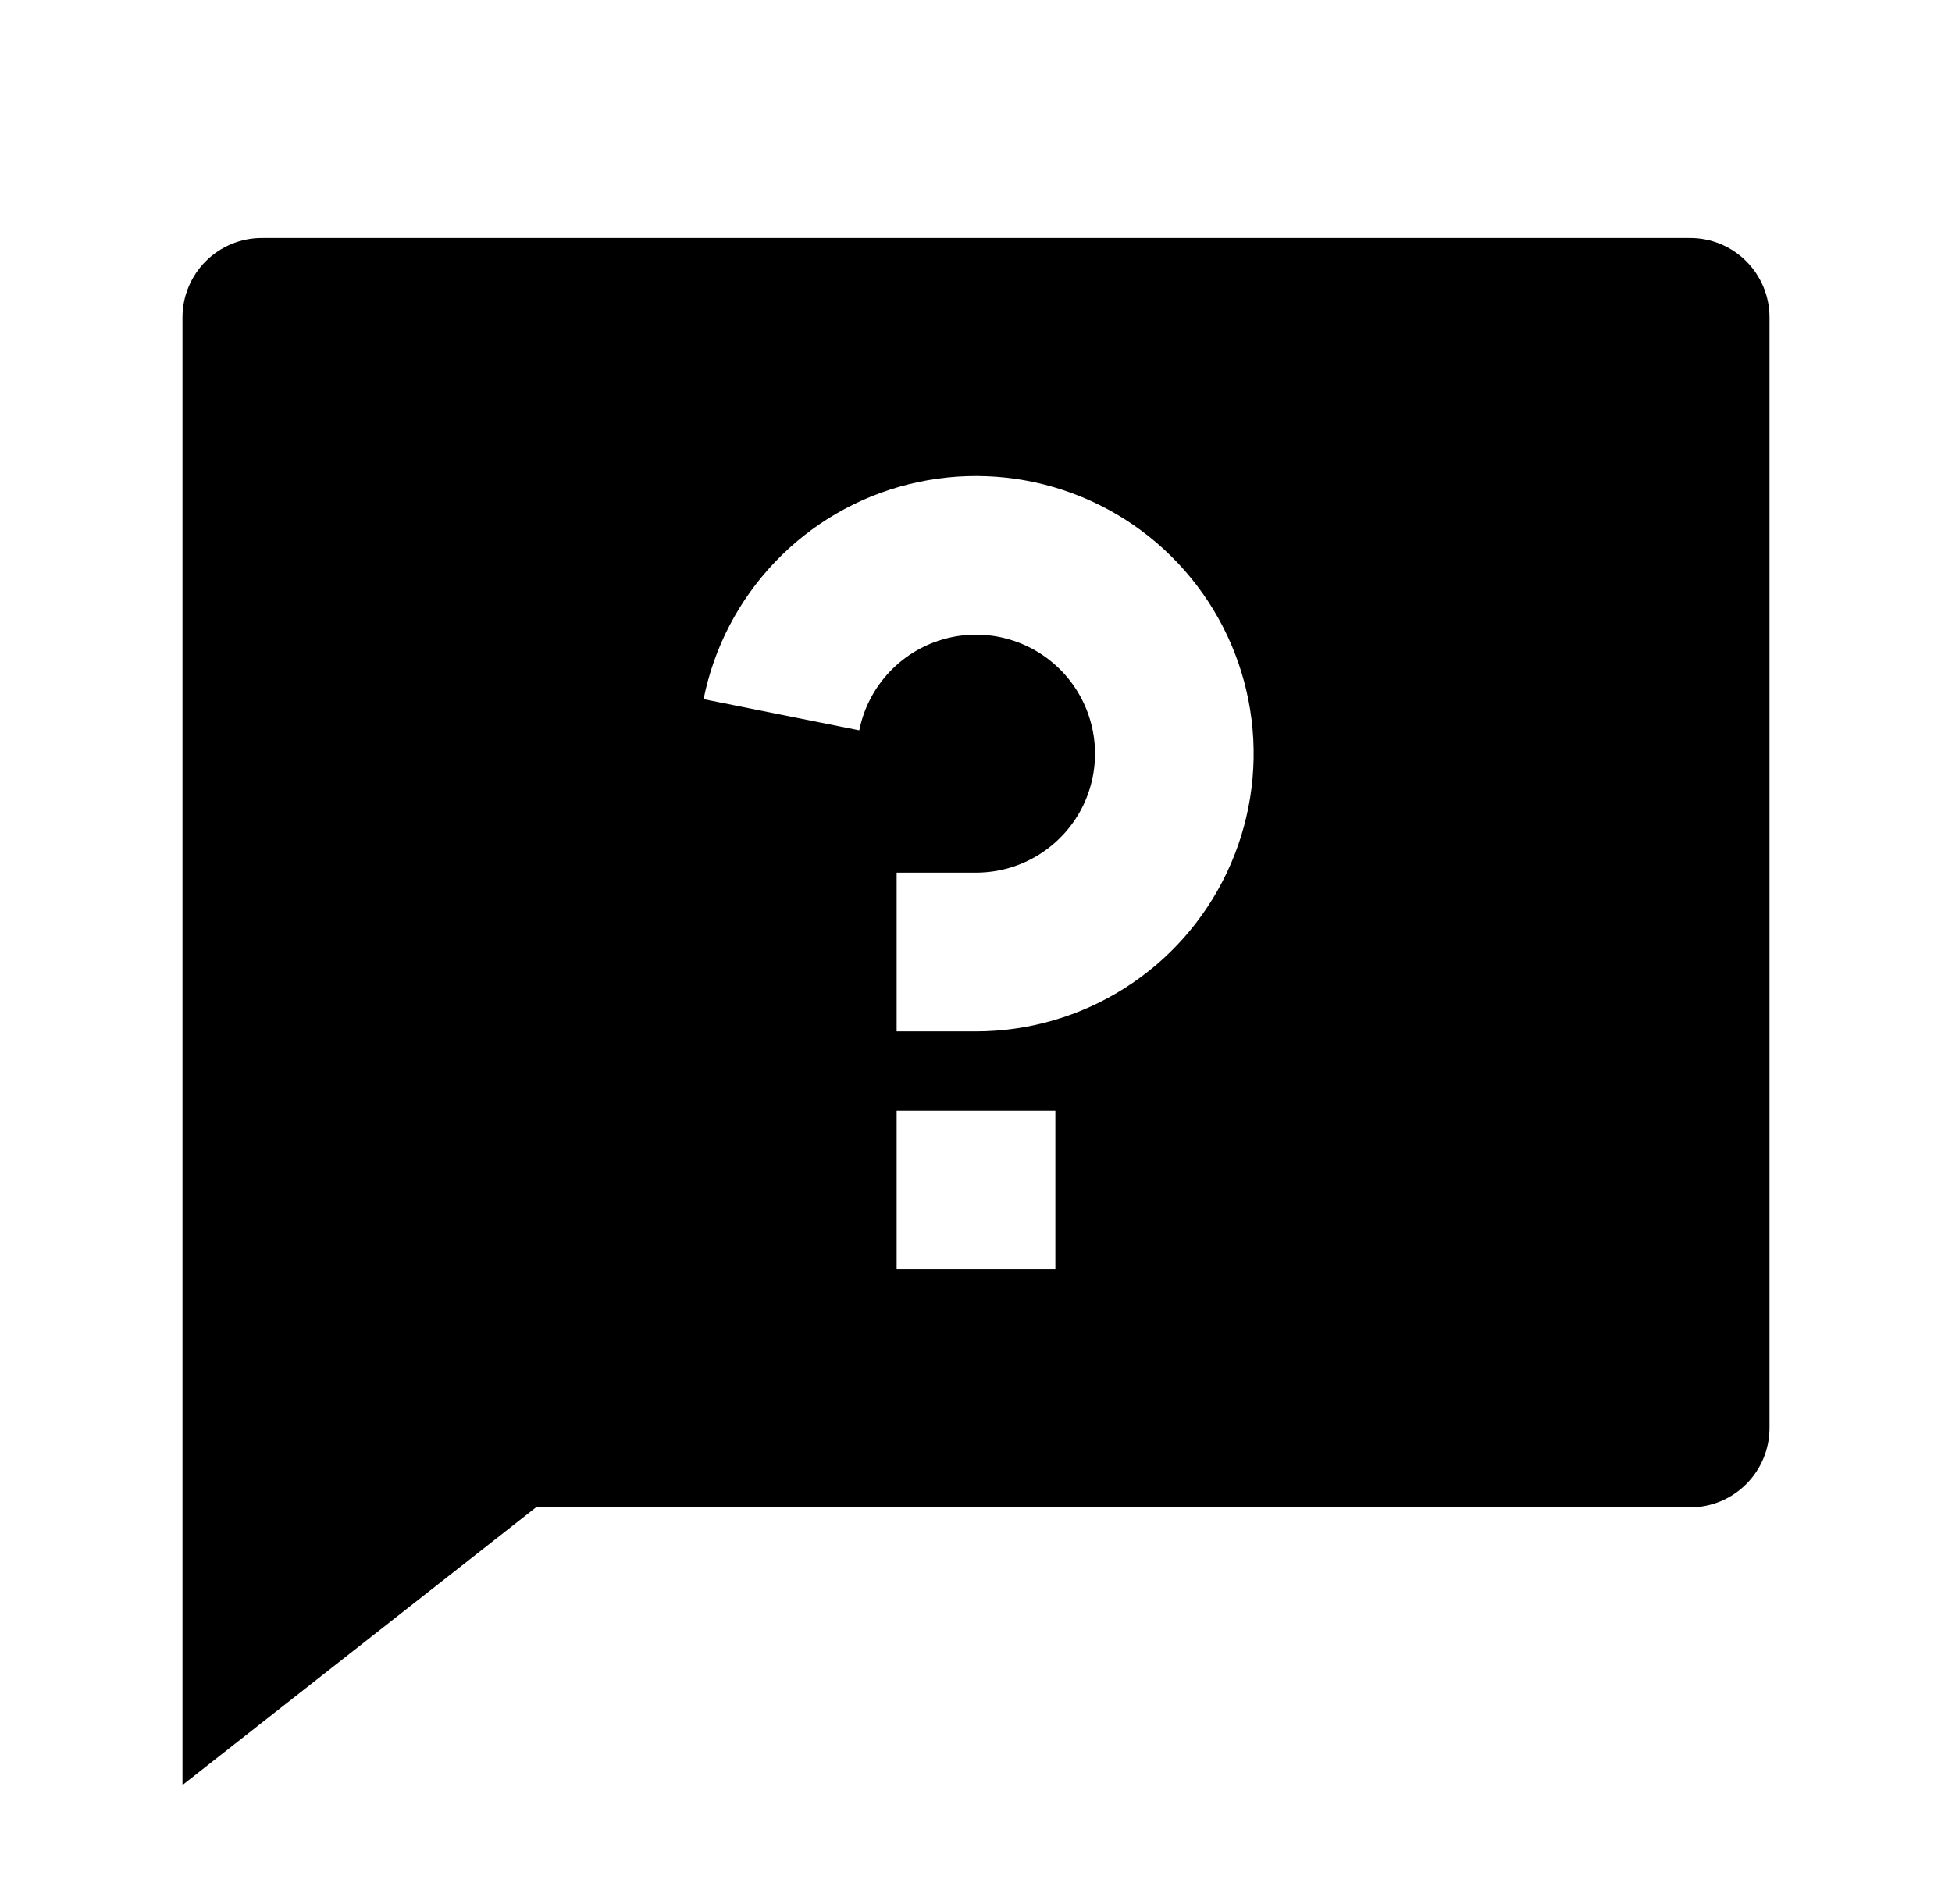 <svg width="41" height="40" viewBox="0 0 41 40" fill="none" xmlns="http://www.w3.org/2000/svg">
<g id="Icons/24X24/Question">
<path id="Vector" d="M11.258 31.667L3.833 37.5V6.667C3.833 6.225 4.009 5.801 4.322 5.488C4.634 5.176 5.058 5 5.5 5H35.5C35.942 5 36.366 5.176 36.678 5.488C36.991 5.801 37.167 6.225 37.167 6.667V30C37.167 30.442 36.991 30.866 36.678 31.178C36.366 31.491 35.942 31.667 35.5 31.667H11.258ZM18.833 23.333V26.667H22.167V23.333H18.833ZM14.778 14.688L18.048 15.343C18.141 14.879 18.364 14.451 18.691 14.108C19.017 13.765 19.435 13.523 19.894 13.408C20.353 13.293 20.836 13.311 21.285 13.46C21.735 13.609 22.133 13.882 22.433 14.248C22.733 14.614 22.923 15.058 22.981 15.528C23.039 15.998 22.962 16.475 22.76 16.903C22.557 17.331 22.237 17.692 21.837 17.945C21.437 18.199 20.974 18.333 20.5 18.333H18.833V21.667H20.5C21.605 21.666 22.686 21.352 23.62 20.761C24.553 20.17 25.299 19.326 25.771 18.328C26.244 17.329 26.423 16.217 26.288 15.121C26.153 14.024 25.709 12.989 25.009 12.135C24.309 11.281 23.38 10.643 22.332 10.296C21.283 9.948 20.157 9.906 19.085 10.174C18.014 10.441 17.04 11.007 16.278 11.807C15.515 12.606 14.995 13.605 14.778 14.688V14.688Z" fill="#000"/>
</g>
</svg>

